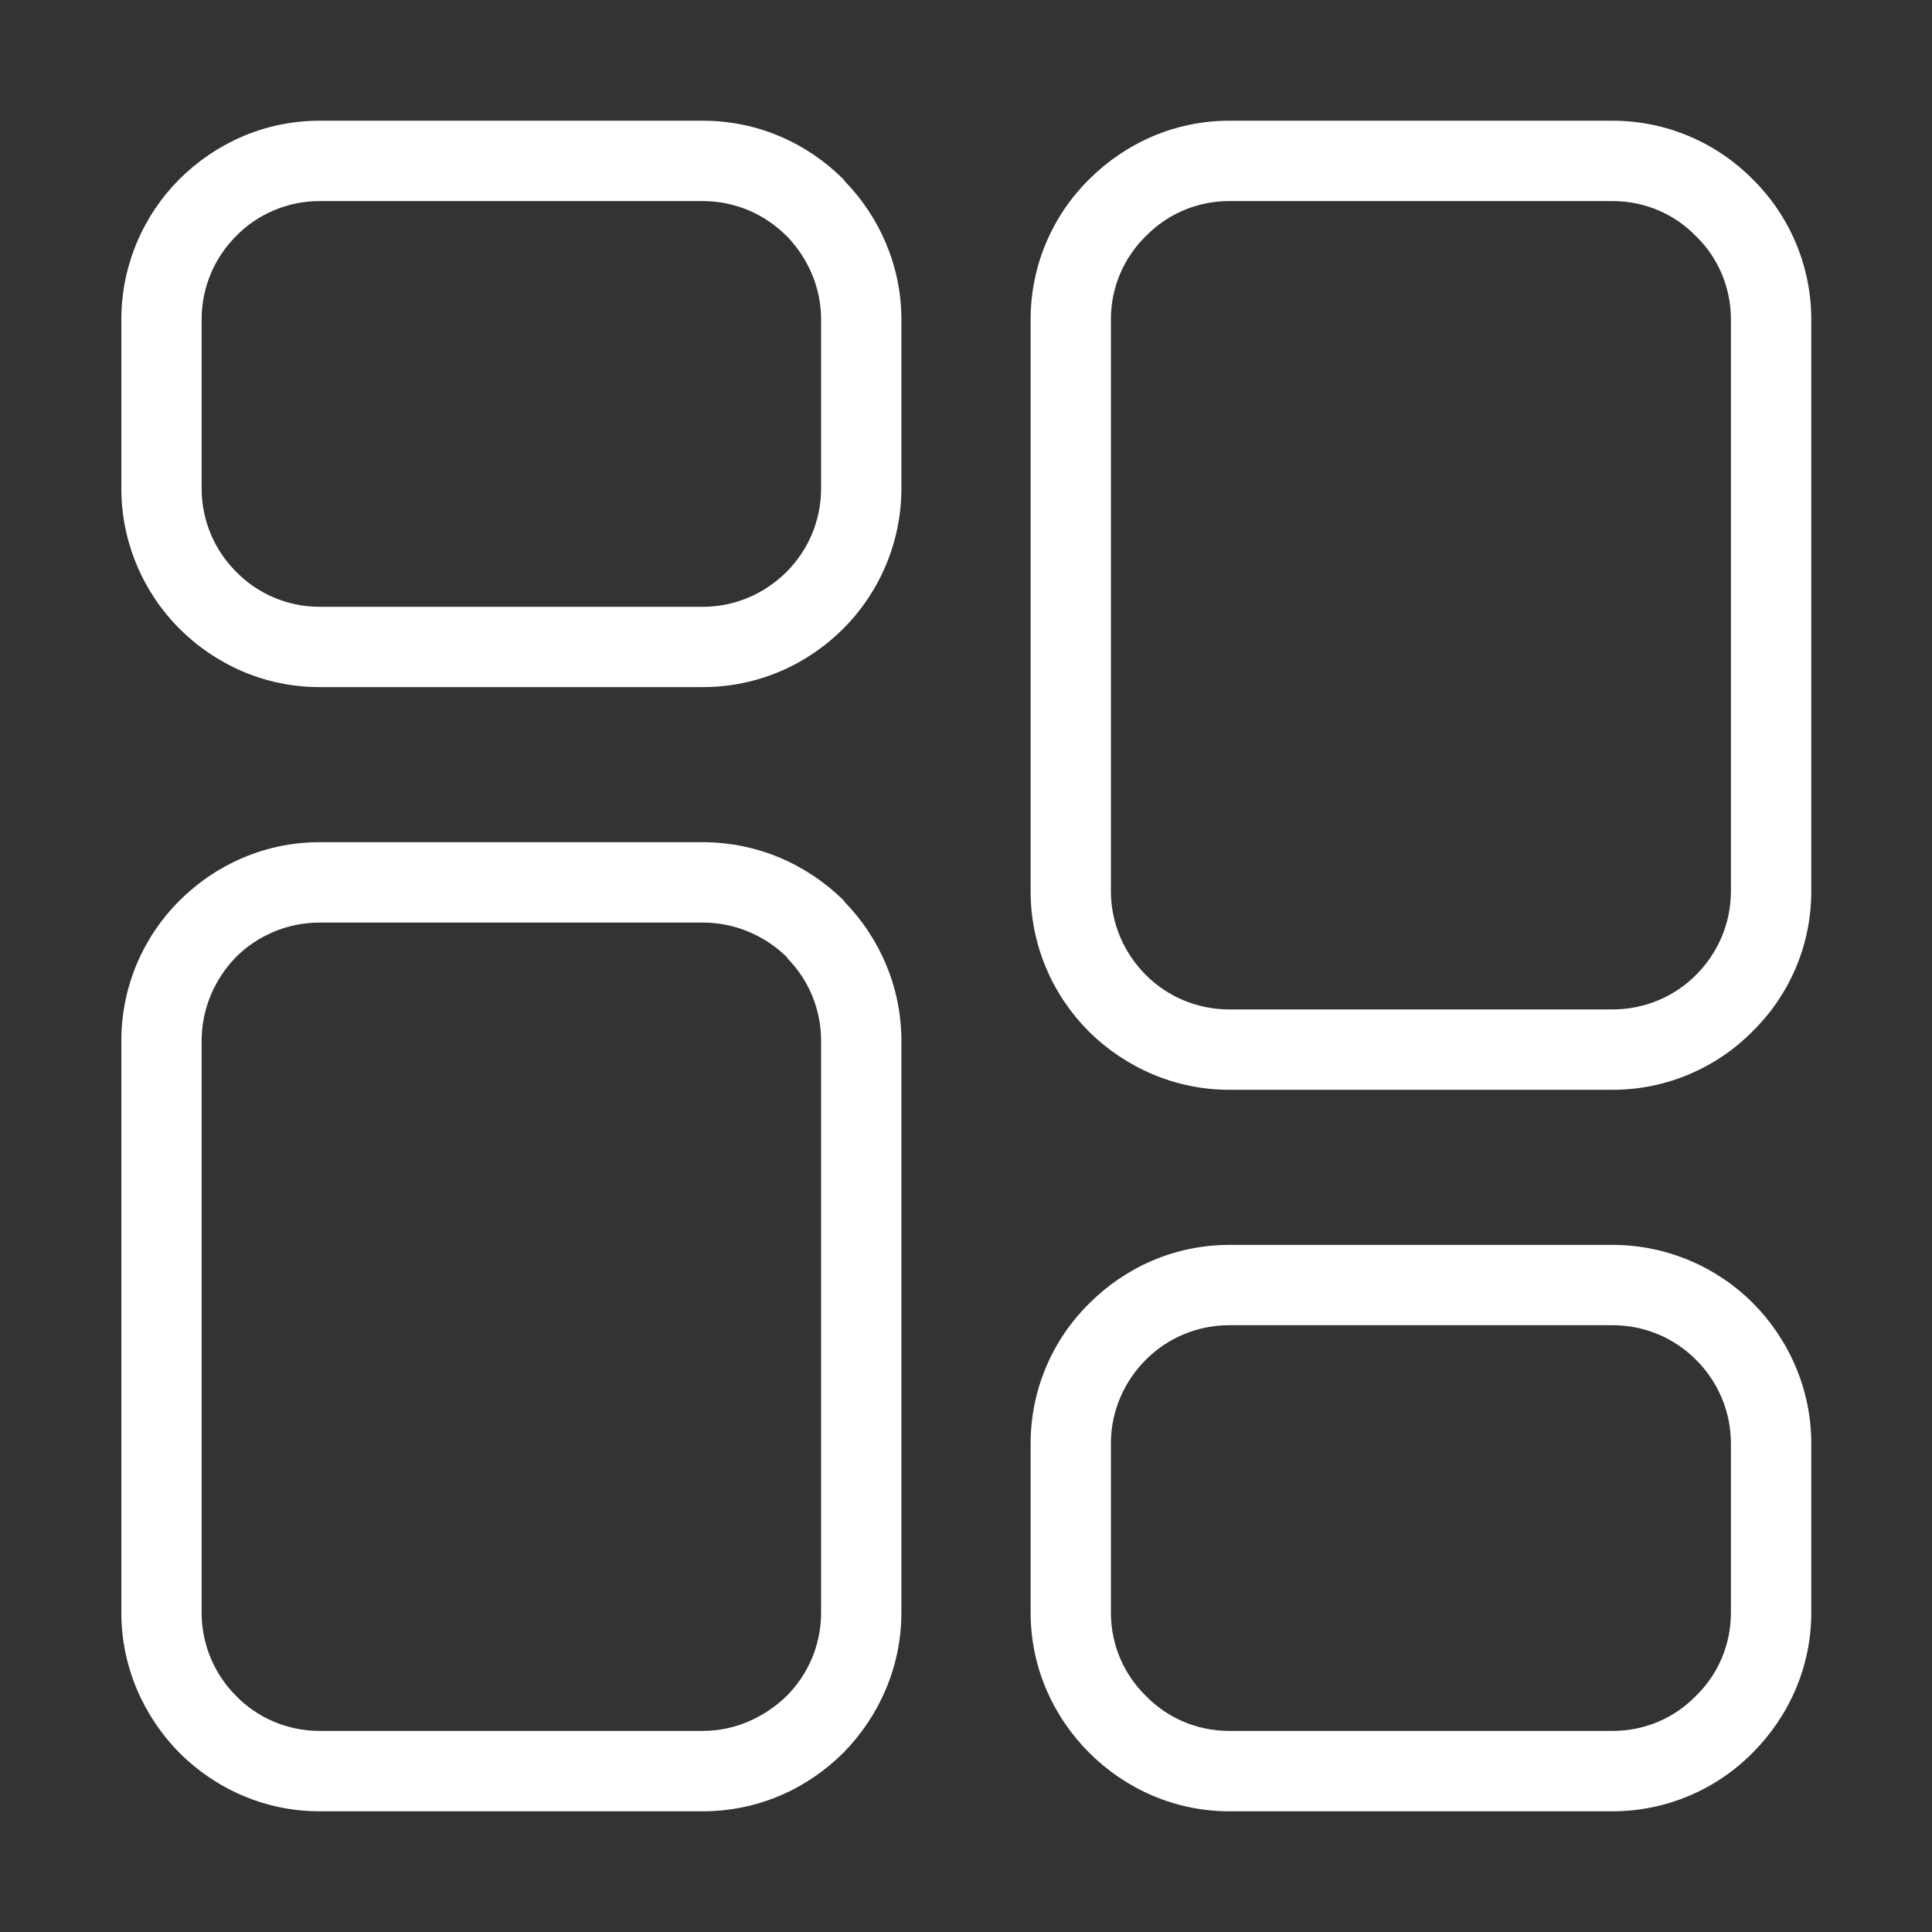 <svg width="25" height="25" viewBox="0 0 25 25" fill="none" xmlns="http://www.w3.org/2000/svg">
<rect x="0" y="0" width="25" height="25" fill="#333333" stroke="none"/>
<path d="M4.133 1.562H9.094C9.805 1.562 10.445 1.852 10.914 2.32L10.938 2.352C11.383 2.812 11.664 3.445 11.664 4.133V6.32C11.664 7.023 11.375 7.672 10.914 8.133C10.445 8.602 9.805 8.891 9.094 8.891H4.133C3.43 8.891 2.789 8.602 2.32 8.133C1.859 7.672 1.57 7.023 1.57 6.32V4.133C1.57 3.43 1.859 2.781 2.32 2.32C2.789 1.852 3.43 1.562 4.133 1.562ZM4.133 10.898H9.094C9.805 10.898 10.445 11.188 10.914 11.648L10.938 11.68C11.383 12.141 11.664 12.773 11.664 13.469V20.867C11.664 21.57 11.375 22.211 10.914 22.68C10.445 23.148 9.805 23.438 9.094 23.438H4.133C3.43 23.438 2.789 23.148 2.32 22.68C1.859 22.211 1.57 21.57 1.57 20.867V13.469C1.57 12.758 1.859 12.117 2.32 11.656C2.789 11.188 3.43 10.898 4.133 10.898ZM9.094 11.938H4.133C3.719 11.938 3.328 12.109 3.055 12.383C2.781 12.664 2.609 13.047 2.609 13.469V20.867C2.609 21.289 2.781 21.672 3.055 21.945C3.328 22.227 3.719 22.398 4.133 22.398H9.094C9.516 22.398 9.898 22.219 10.18 21.945C10.453 21.672 10.625 21.289 10.625 20.867V13.469C10.625 13.055 10.461 12.68 10.195 12.406L10.18 12.383C9.898 12.109 9.516 11.938 9.094 11.938ZM15.906 22.398H20.867C21.289 22.398 21.672 22.227 21.945 21.945C22.227 21.672 22.398 21.289 22.398 20.867V18.68C22.398 18.258 22.227 17.875 21.945 17.594C21.672 17.32 21.289 17.148 20.867 17.148H15.906C15.484 17.148 15.102 17.32 14.828 17.594C14.547 17.875 14.375 18.258 14.375 18.68V20.867C14.375 21.289 14.547 21.672 14.828 21.945C15.102 22.227 15.484 22.398 15.906 22.398ZM20.867 23.438H15.906C15.203 23.438 14.562 23.148 14.094 22.68C13.625 22.211 13.336 21.57 13.336 20.867V18.68C13.336 17.977 13.625 17.328 14.094 16.867C14.562 16.398 15.203 16.109 15.906 16.109H20.867C21.57 16.109 22.219 16.398 22.68 16.859C23.148 17.328 23.438 17.977 23.438 18.68V20.867C23.438 21.57 23.148 22.211 22.68 22.68C22.219 23.148 21.57 23.438 20.867 23.438ZM15.906 13.062H20.867C21.289 13.062 21.672 12.891 21.945 12.617C22.227 12.336 22.398 11.953 22.398 11.531V4.133C22.398 3.711 22.227 3.328 21.945 3.055C21.672 2.773 21.289 2.602 20.867 2.602H15.906C15.484 2.602 15.102 2.773 14.828 3.055C14.547 3.328 14.375 3.711 14.375 4.133V11.531C14.375 11.953 14.547 12.336 14.828 12.617C15.102 12.891 15.484 13.062 15.906 13.062ZM20.867 14.102H15.906C15.203 14.102 14.562 13.812 14.094 13.352C13.625 12.883 13.336 12.242 13.336 11.531V4.133C13.336 3.43 13.625 2.781 14.094 2.32C14.562 1.852 15.203 1.562 15.906 1.562H20.867C21.57 1.562 22.219 1.852 22.68 2.32C23.148 2.781 23.438 3.43 23.438 4.133V11.531C23.438 12.242 23.148 12.883 22.68 13.344C22.219 13.812 21.57 14.102 20.867 14.102ZM9.094 2.602H4.133C3.719 2.602 3.328 2.773 3.055 3.055C2.781 3.328 2.609 3.711 2.609 4.133V6.32C2.609 6.742 2.781 7.125 3.055 7.398C3.328 7.68 3.719 7.852 4.133 7.852H9.094C9.516 7.852 9.898 7.68 10.18 7.398C10.453 7.125 10.625 6.742 10.625 6.32V4.133C10.625 3.727 10.461 3.352 10.195 3.07L10.18 3.055C9.898 2.773 9.516 2.602 9.094 2.602Z" fill="white"/>
</svg>
